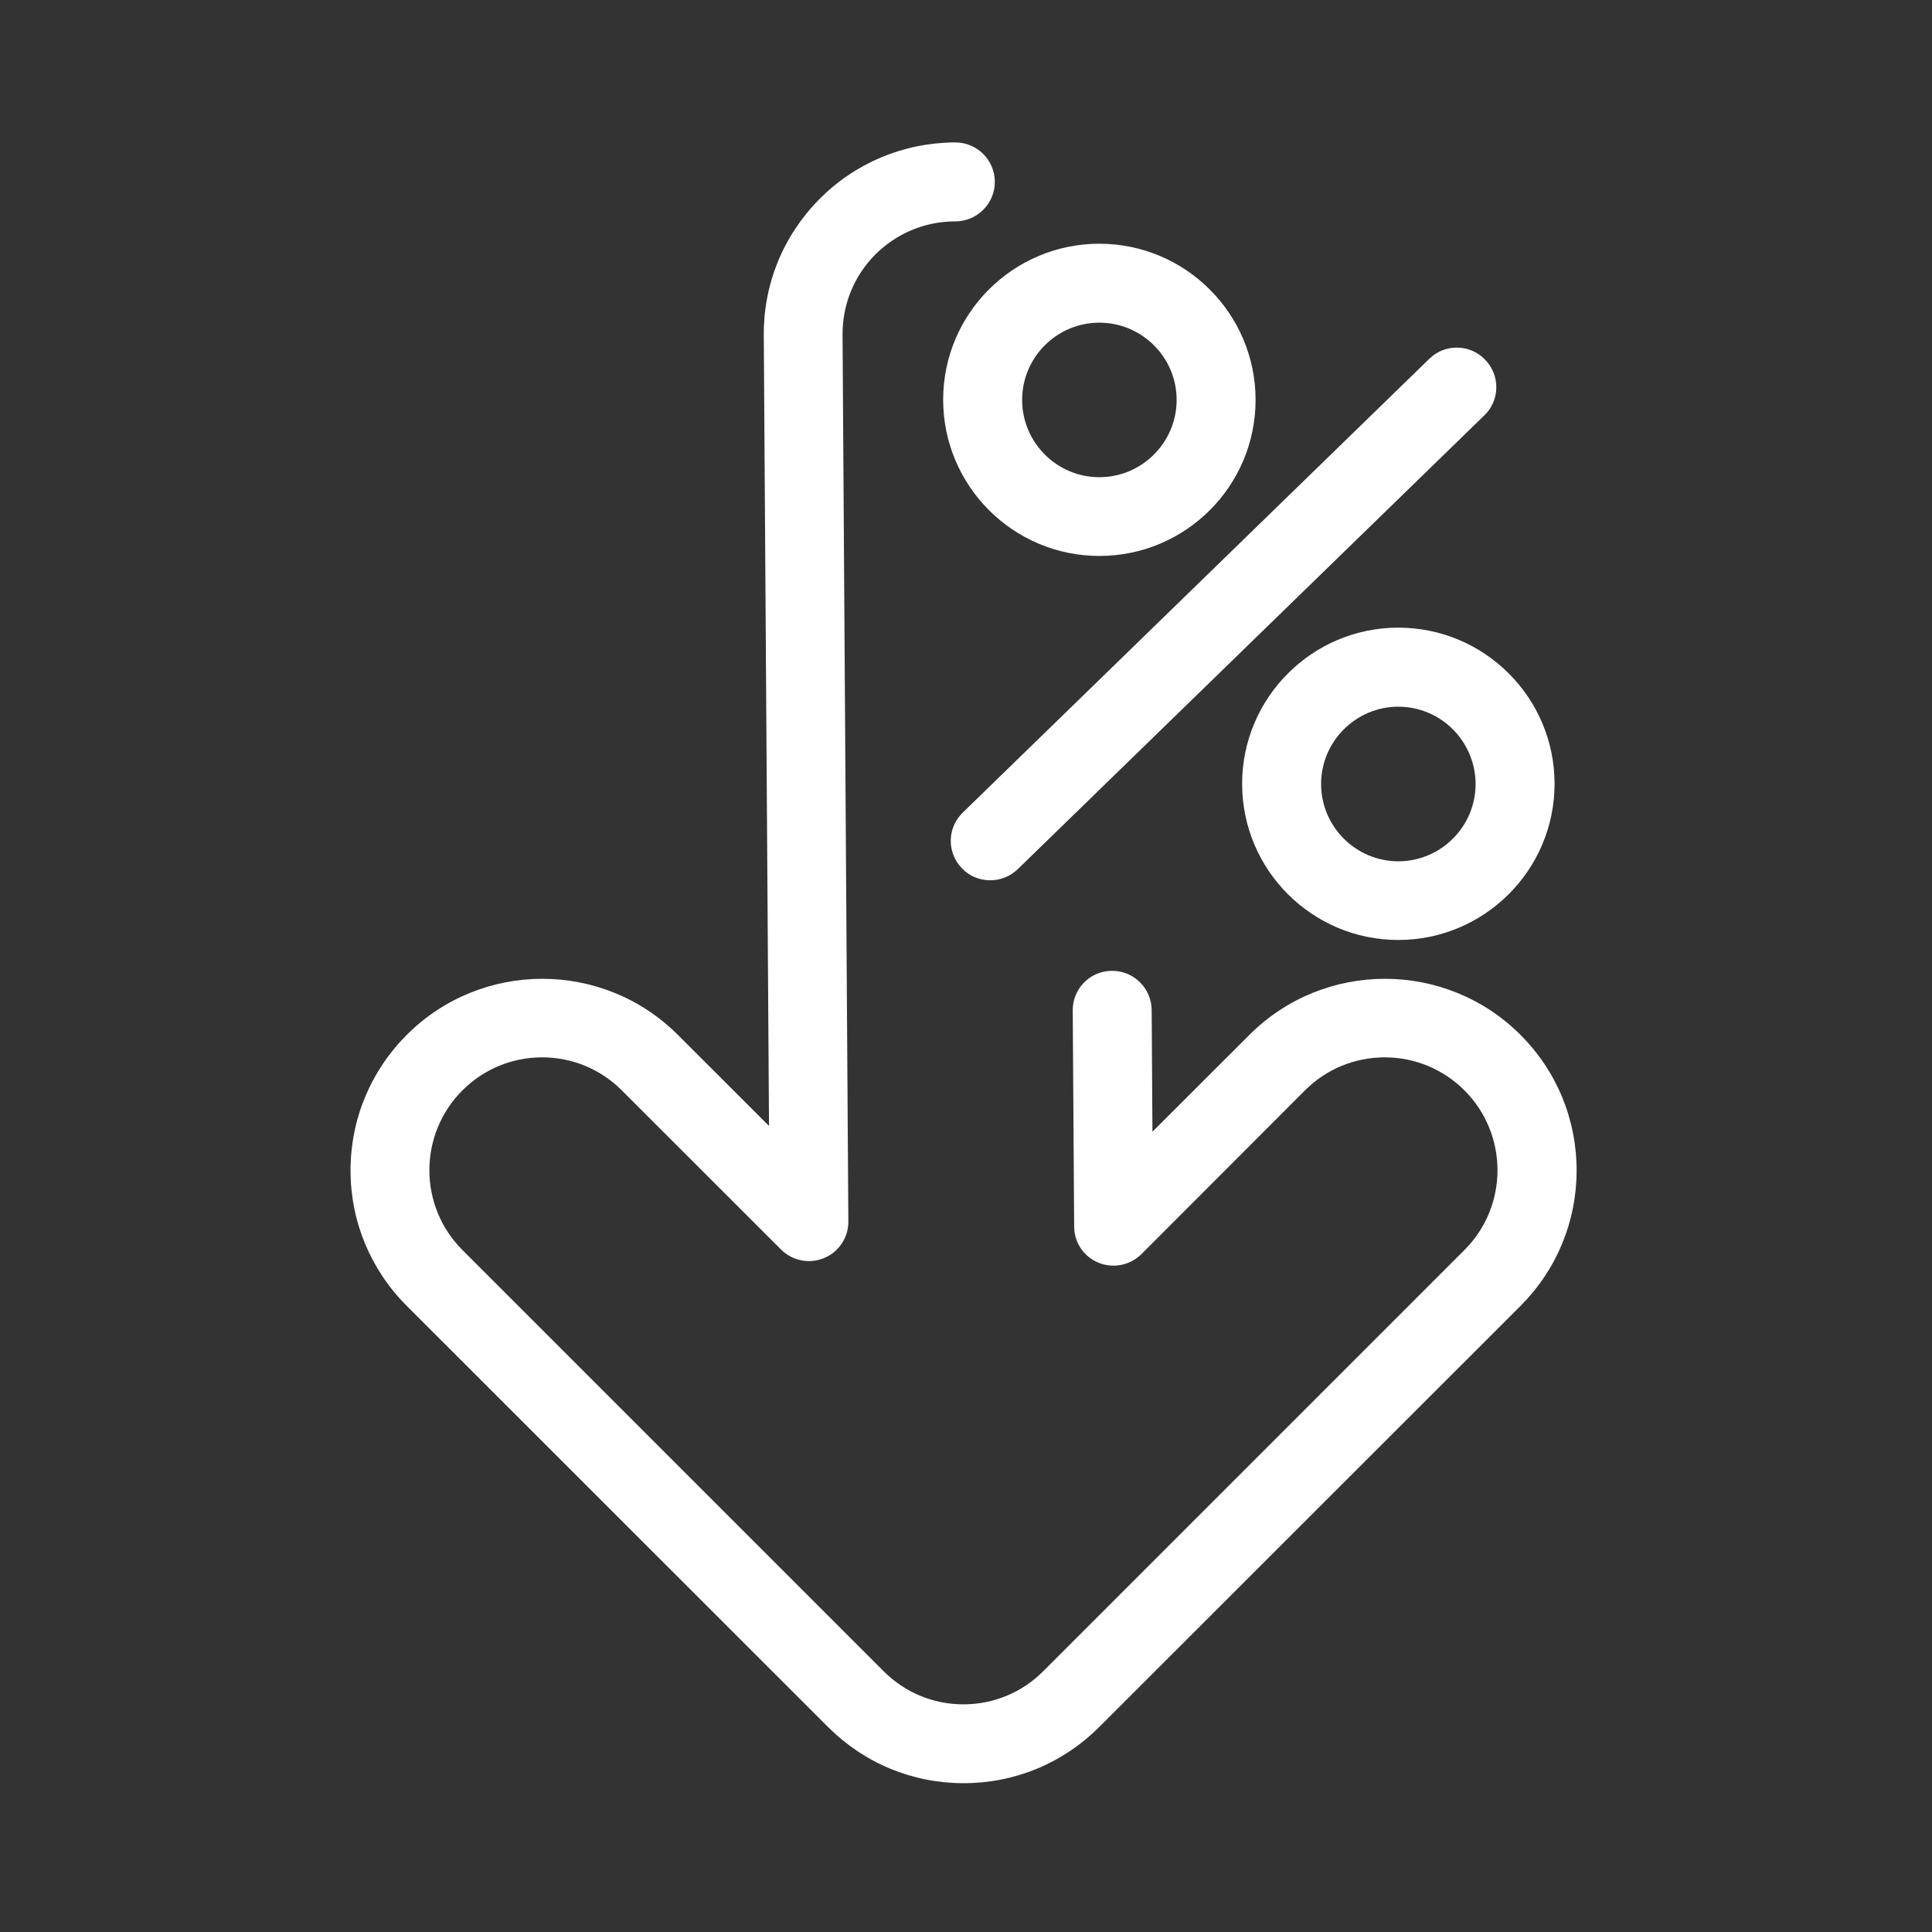 <svg xmlns="http://www.w3.org/2000/svg" xmlns:xlink="http://www.w3.org/1999/xlink" width="104" zoomAndPan="magnify" viewBox="0 0 78 78" height="104" preserveAspectRatio="xMidYMid meet" version="1.2"><rect x="0" y="0" width="78" height="78" fill="#333333" stroke="none"/><defs><clipPath id="c0cf2b8e9f"><path d="M 14.152 5.707 L 63.652 5.707 L 63.652 72 L 14.152 72 Z M 14.152 5.707 "/></clipPath></defs><g id="d0cbced786"><g clip-rule="nonzero" clip-path="url(#c0cf2b8e9f)"><path style=" stroke:none;fill-rule:nonzero;fill:#ffffff;fill-opacity:1;" d="M 38.902 71.992 C 36.836 71.992 34.891 71.184 33.434 69.727 L 16.422 52.723 C 14.965 51.266 14.152 49.32 14.152 47.254 C 14.152 45.184 14.965 43.238 16.422 41.781 C 19.441 38.762 24.348 38.762 27.367 41.781 L 31.047 45.457 L 30.836 13.543 C 30.82 11.473 31.613 9.531 33.066 8.055 C 34.516 6.586 36.453 5.77 38.52 5.75 L 38.57 5.75 C 39.453 5.75 40.164 6.469 40.164 7.344 C 40.164 8.223 39.445 8.938 38.57 8.938 L 38.535 8.938 C 37.32 8.945 36.184 9.43 35.324 10.289 C 34.473 11.156 34.008 12.301 34.016 13.52 L 34.25 49.312 C 34.258 49.953 33.867 50.547 33.273 50.789 C 32.68 51.039 31.988 50.906 31.531 50.445 L 25.105 44.023 C 24.246 43.164 23.105 42.688 21.887 42.688 C 20.668 42.688 19.527 43.164 18.668 44.023 C 16.891 45.801 16.891 48.688 18.668 50.465 L 35.676 67.473 C 36.535 68.332 37.676 68.809 38.895 68.809 C 40.113 68.809 41.258 68.332 42.117 67.473 L 59.125 50.465 C 60.902 48.688 60.902 45.801 59.125 44.023 C 58.266 43.164 57.121 42.688 55.906 42.688 C 54.688 42.688 53.543 43.164 52.684 44.023 L 46.086 50.629 C 45.629 51.082 44.953 51.223 44.352 50.98 C 43.758 50.738 43.367 50.164 43.367 49.52 L 43.309 40.797 C 43.301 39.918 44.008 39.195 44.895 39.195 C 44.895 39.195 44.902 39.195 44.902 39.195 C 45.777 39.195 46.488 39.902 46.496 40.777 L 46.527 45.691 L 50.441 41.781 C 53.461 38.762 58.367 38.762 61.387 41.781 C 62.844 43.238 63.652 45.184 63.652 47.254 C 63.652 49.32 62.844 51.266 61.387 52.723 L 44.375 69.727 C 42.918 71.184 40.973 71.992 38.902 71.992 Z M 38.902 71.992 "/></g><path style=" stroke:none;fill-rule:nonzero;fill:#ffffff;fill-opacity:1;" d="M 44.383 22.445 C 40.906 22.445 38.078 19.617 38.078 16.137 C 38.078 12.66 40.906 9.84 44.383 9.84 C 47.863 9.84 50.691 12.668 50.691 16.145 C 50.691 19.625 47.863 22.445 44.383 22.445 Z M 44.383 13.027 C 42.668 13.027 41.266 14.426 41.266 16.145 C 41.266 17.863 42.668 19.266 44.383 19.266 C 46.102 19.266 47.504 17.863 47.504 16.145 C 47.504 14.426 46.102 13.027 44.383 13.027 Z M 44.383 13.027 "/><path style=" stroke:none;fill-rule:nonzero;fill:#ffffff;fill-opacity:1;" d="M 56.453 37.949 C 52.977 37.949 50.148 35.125 50.148 31.645 C 50.148 28.168 52.977 25.34 56.453 25.34 C 59.934 25.34 62.762 28.168 62.762 31.645 C 62.762 35.125 59.926 37.949 56.453 37.949 Z M 56.453 28.531 C 54.738 28.531 53.336 29.934 53.336 31.652 C 53.336 33.371 54.738 34.773 56.453 34.773 C 58.172 34.773 59.574 33.371 59.574 31.652 C 59.566 29.926 58.172 28.531 56.453 28.531 Z M 56.453 28.531 "/><path style=" stroke:none;fill-rule:nonzero;fill:#ffffff;fill-opacity:1;" d="M 39.98 35.539 C 39.562 35.539 39.145 35.383 38.836 35.055 C 38.219 34.422 38.238 33.414 38.871 32.805 L 57.707 14.484 C 58.34 13.867 59.348 13.887 59.957 14.52 C 60.574 15.152 60.559 16.164 59.926 16.77 L 41.09 35.09 C 40.781 35.391 40.379 35.539 39.98 35.539 Z M 39.98 35.539 "/></g></svg>